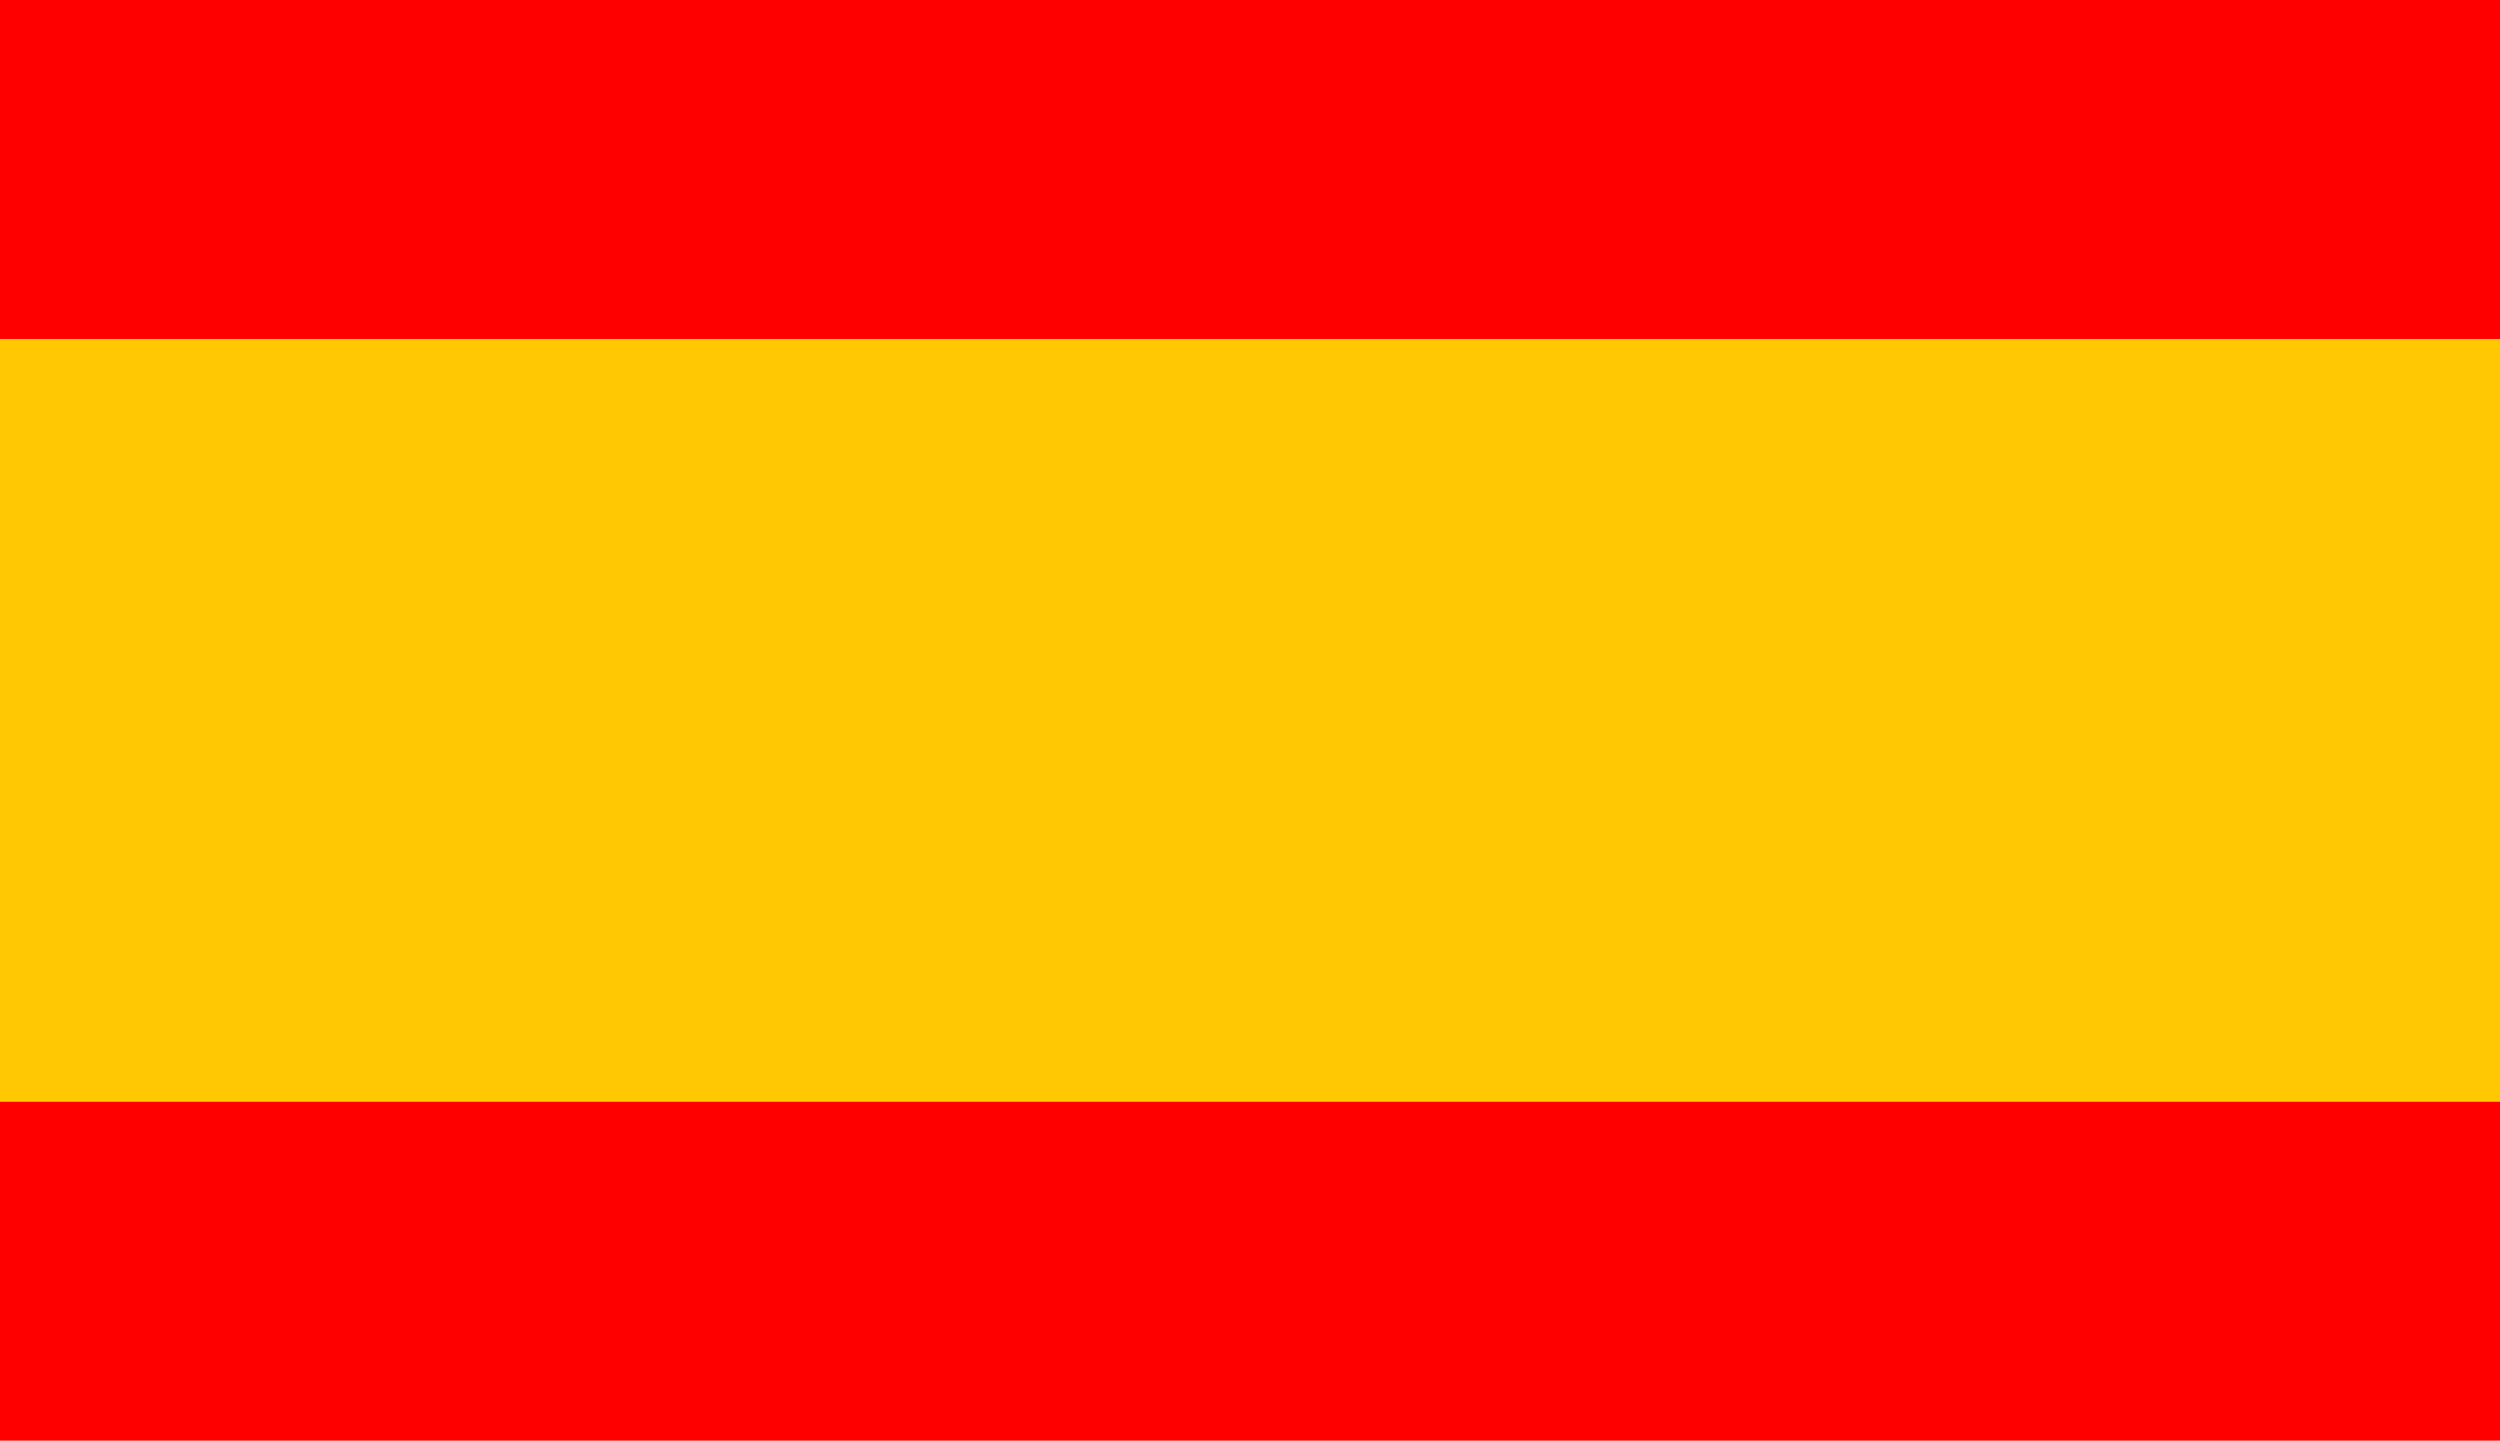 <?xml version="1.0" encoding="UTF-8"?> <svg xmlns="http://www.w3.org/2000/svg" width="59" height="34" viewBox="0 0 59 34" fill="none"> <rect x="59" width="8" height="59" transform="rotate(90 59 0)" fill="#FF0000"></rect> <rect x="59" y="8" width="18" height="59" transform="rotate(90 59 8)" fill="#FFC803"></rect> <rect x="59" y="26" width="8" height="59" transform="rotate(90 59 26)" fill="#FF0000"></rect> </svg> 